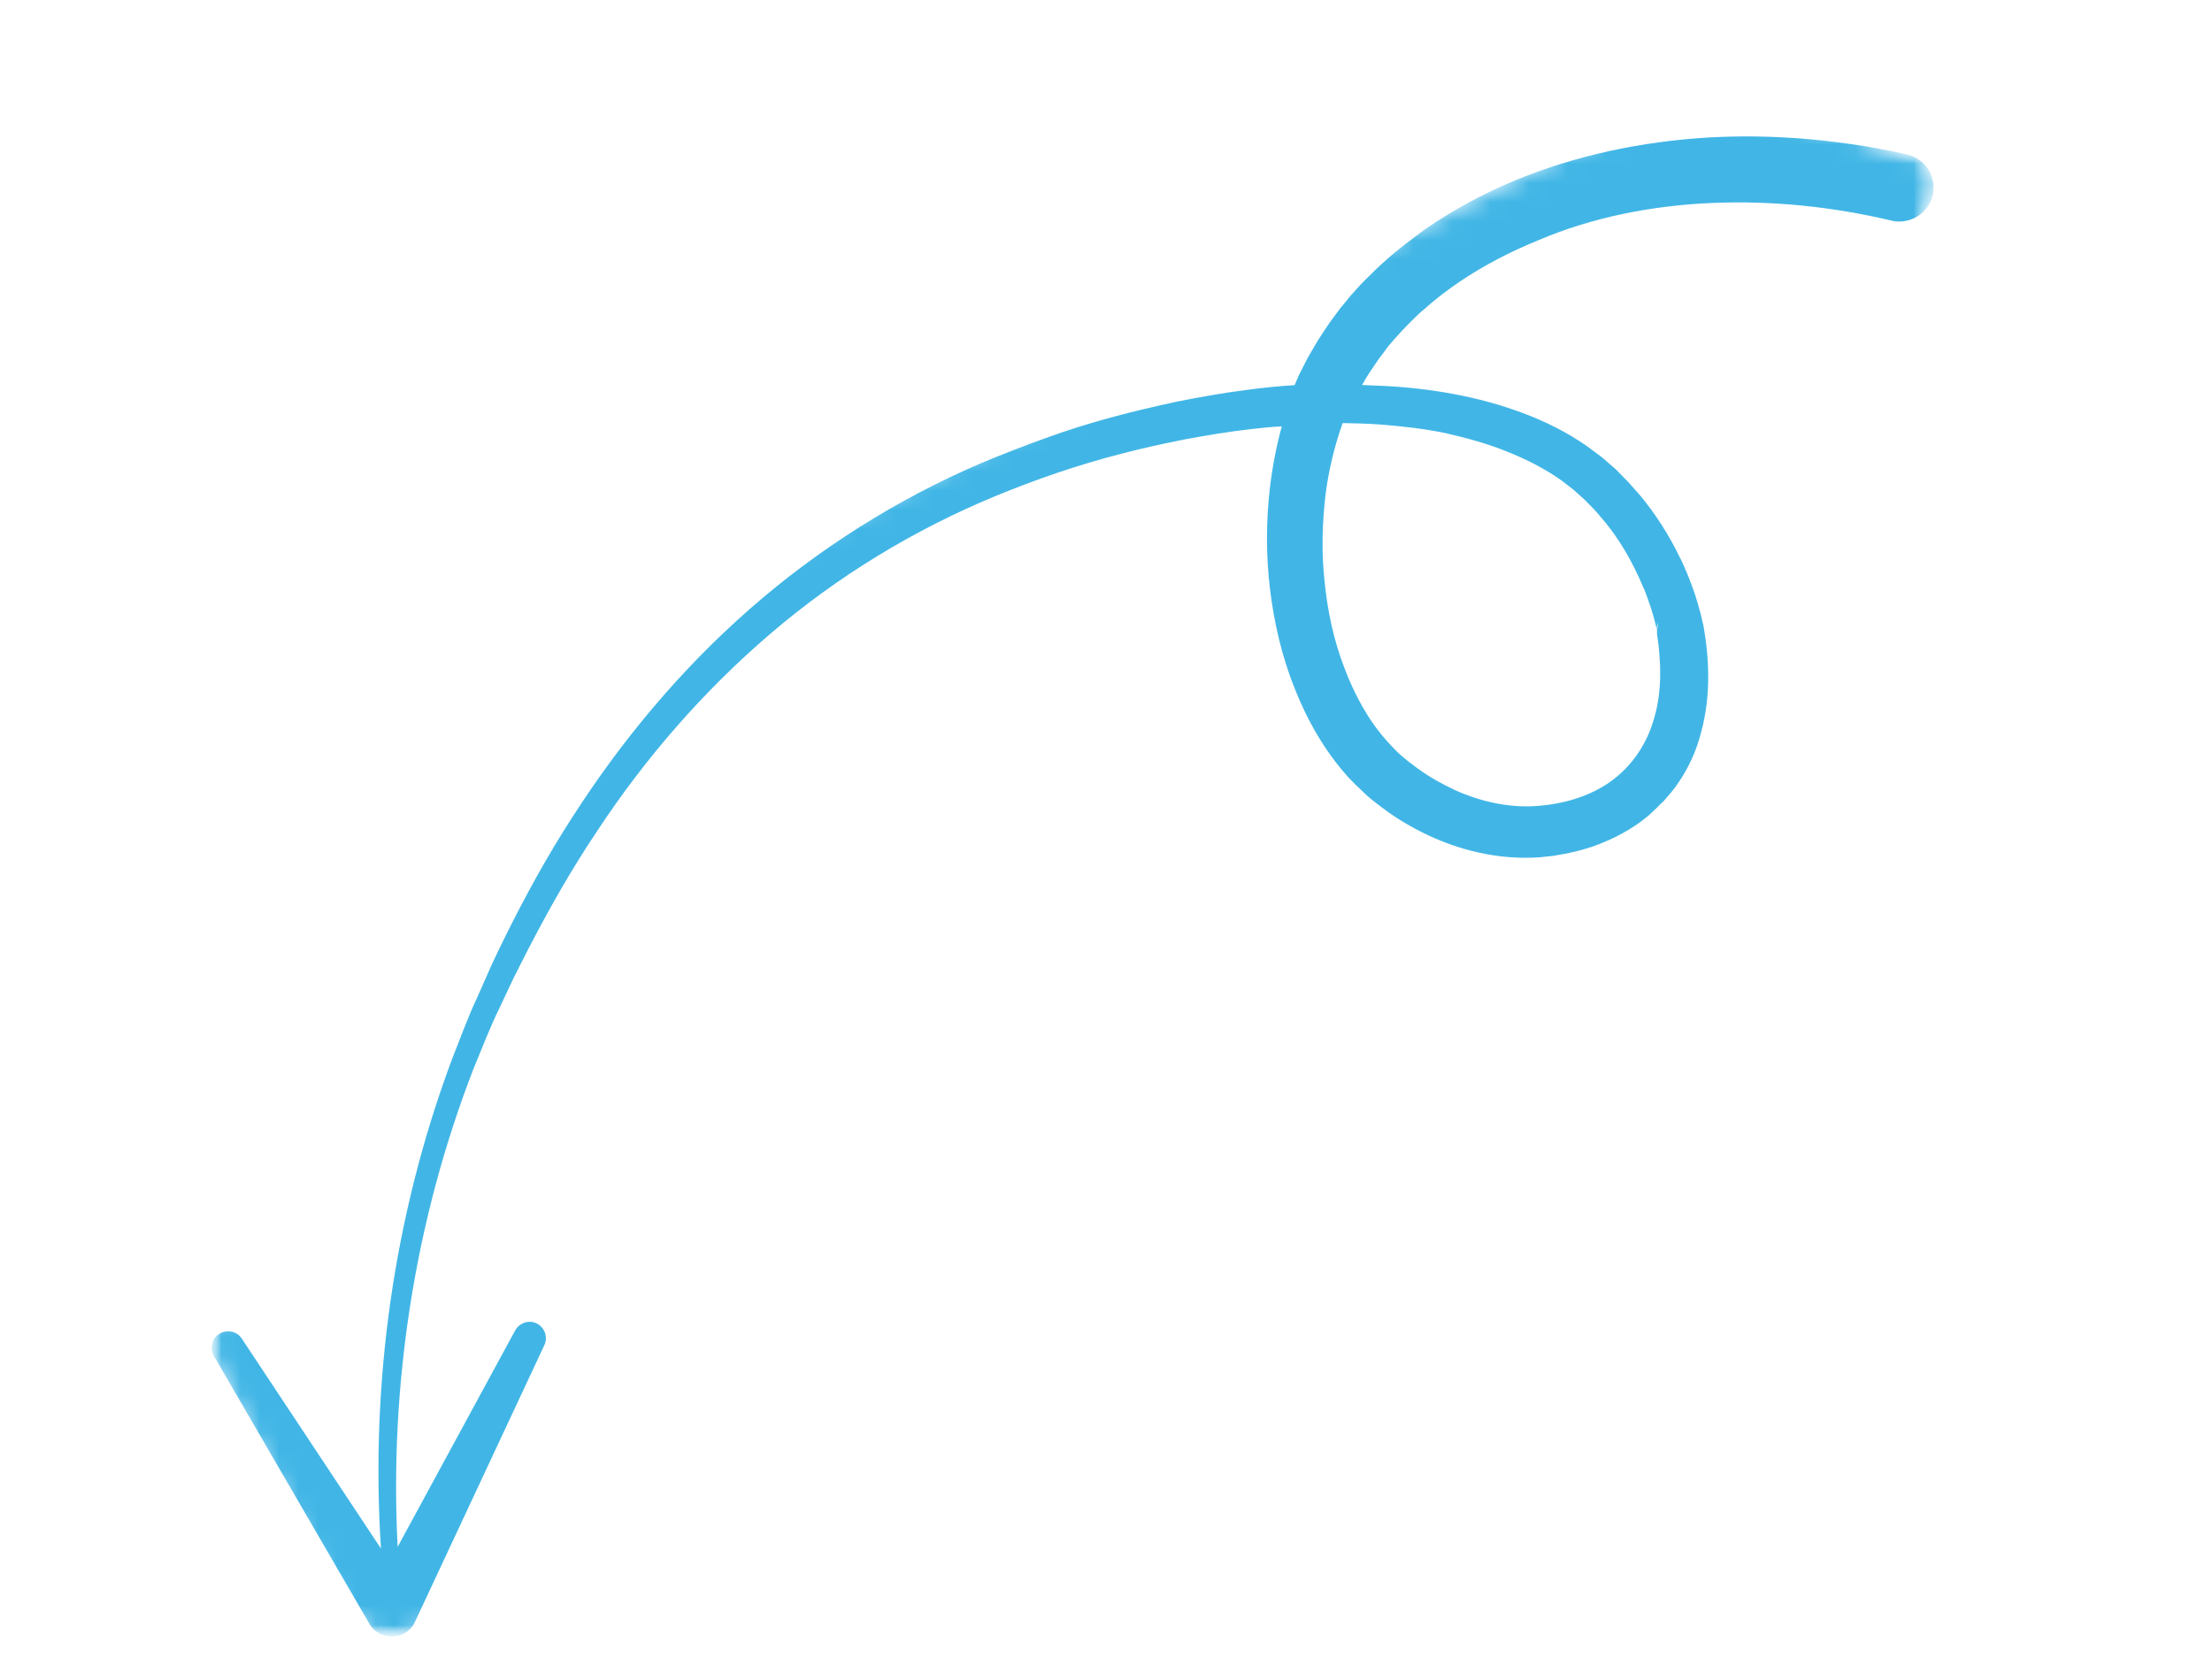 <svg width="115" height="87" viewBox="0 0 115 87" fill="none" xmlns="http://www.w3.org/2000/svg">
<mask id="mask0_340_9254" style="mask-type:luminance" maskUnits="userSpaceOnUse" x="0" y="0" width="115" height="87">
<path d="M18.877 86.099L0.127 49.055L96.093 0.483L114.842 37.527L18.877 86.099Z" fill="white"/>
</mask>
<g mask="url(#mask0_340_9254)">
<mask id="mask1_340_9254" style="mask-type:luminance" maskUnits="userSpaceOnUse" x="7" y="-13" width="95" height="115">
<path d="M101.108 8.512L70.551 101.706L7.179 80.926L37.736 -12.268L101.108 8.512Z" fill="white"/>
</mask>
<g mask="url(#mask1_340_9254)">
<mask id="mask2_340_9254" style="mask-type:luminance" maskUnits="userSpaceOnUse" x="7" y="-13" width="95" height="115">
<path d="M101.108 8.512L70.551 101.706L7.179 80.926L37.736 -12.268L101.108 8.512Z" fill="white"/>
</mask>
<g mask="url(#mask2_340_9254)">
<path d="M21.57 84.334L28.302 69.935C28.49 69.531 28.331 69.05 27.939 68.829C27.529 68.602 27.009 68.766 26.782 69.176L20.673 80.428C20.24 71.982 21.568 63.445 24.612 55.582C25.055 54.517 25.469 53.424 25.973 52.398L26.71 50.834C26.975 50.306 27.235 49.796 27.496 49.285C28.56 47.233 29.708 45.208 30.985 43.3C33.518 39.438 36.566 35.934 40.058 32.945C43.551 29.957 47.505 27.55 51.748 25.794C52.804 25.358 53.888 24.951 54.976 24.581C56.065 24.213 57.16 23.883 58.278 23.597C59.378 23.307 60.502 23.061 61.636 22.838C62.765 22.63 63.889 22.441 65.028 22.312C65.571 22.247 66.091 22.195 66.639 22.169C66.354 23.211 66.151 24.281 66.022 25.355C65.818 27.113 65.816 28.881 66.026 30.625C66.236 32.369 66.636 34.102 67.299 35.772C67.95 37.419 68.853 39.036 70.096 40.412C70.248 40.574 70.417 40.74 70.586 40.907C70.753 41.074 70.928 41.224 71.097 41.391C71.271 41.542 71.462 41.697 71.642 41.831C71.731 41.897 71.821 41.965 71.912 42.031L72.18 42.231C72.921 42.753 73.724 43.202 74.57 43.573C76.247 44.309 78.129 44.702 80.013 44.576L80.706 44.505C80.824 44.487 80.941 44.47 81.041 44.447C81.158 44.43 81.26 44.407 81.377 44.389C81.834 44.298 82.282 44.184 82.74 44.036C83.181 43.882 83.634 43.696 84.058 43.482C84.482 43.267 84.9 43.013 85.29 42.732C85.469 42.584 85.68 42.45 85.853 42.264L86.12 42.017L86.37 41.764L86.504 41.641L86.627 41.494L86.866 41.219C86.932 41.13 87.021 41.029 87.089 40.938L87.299 40.635C87.843 39.827 88.23 38.929 88.455 38.017C88.944 36.185 88.868 34.317 88.574 32.601L88.568 32.618C88.569 32.562 88.552 32.501 88.563 32.523L88.546 32.462L88.512 32.339L88.46 32.099C88.421 31.936 88.38 31.774 88.335 31.628C88.295 31.467 88.25 31.322 88.204 31.177C88.159 31.031 88.118 30.869 88.056 30.719C87.948 30.423 87.841 30.127 87.716 29.825C87.586 29.541 87.478 29.245 87.327 28.971C86.783 27.844 86.095 26.762 85.297 25.792C85.094 25.558 84.874 25.319 84.672 25.085L84.003 24.4L83.278 23.772L82.515 23.206C81.471 22.472 80.333 21.912 79.172 21.477C78.012 21.04 76.813 20.721 75.603 20.492C74.394 20.264 73.192 20.129 71.982 20.067C71.597 20.053 71.193 20.033 70.808 20.018L70.885 19.894C70.974 19.738 71.069 19.564 71.174 19.412C71.385 19.109 71.584 18.783 71.813 18.486C71.935 18.339 72.04 18.188 72.146 18.036L72.507 17.615C72.63 17.47 72.764 17.345 72.886 17.199C73.026 17.059 73.142 16.93 73.281 16.789C73.554 16.525 73.81 16.255 74.111 16.019C74.668 15.512 75.281 15.061 75.906 14.633C77.171 13.783 78.539 13.076 79.957 12.499C82.792 11.288 85.894 10.686 89.01 10.553C92.124 10.42 95.276 10.745 98.333 11.469L98.35 11.475L98.367 11.48C99.324 11.683 100.267 11.08 100.481 10.145C100.688 9.169 100.086 8.228 99.128 8.026C95.763 7.276 92.292 6.957 88.842 7.147C85.385 7.354 81.932 8.064 78.699 9.407C77.081 10.086 75.518 10.932 74.074 11.93C73.361 12.458 72.647 12.988 71.984 13.59C71.644 13.888 71.338 14.197 71.01 14.518C70.849 14.67 70.698 14.843 70.553 15.001C70.404 15.175 70.242 15.328 70.109 15.507L69.675 16.034C69.541 16.215 69.409 16.393 69.275 16.574C69.007 16.933 68.769 17.32 68.514 17.702C68.397 17.887 68.292 18.095 68.176 18.28L68.003 18.577L67.848 18.879L67.538 19.485L67.306 20.024C66.45 20.078 65.583 20.166 64.744 20.283C63.559 20.433 62.392 20.646 61.217 20.876C60.055 21.128 58.887 21.397 57.742 21.71C56.597 22.023 55.458 22.375 54.335 22.789C53.218 23.187 52.108 23.623 51.007 24.081C46.631 25.96 42.549 28.531 38.968 31.675C35.385 34.82 32.321 38.488 29.767 42.472C28.484 44.453 27.337 46.534 26.291 48.648C26.024 49.176 25.775 49.708 25.526 50.24L24.807 51.867C24.308 52.932 23.905 54.047 23.469 55.152C20.466 63.233 19.249 71.937 19.806 80.516L12.569 69.598C12.322 69.219 11.818 69.11 11.427 69.335C11.015 69.572 10.882 70.088 11.12 70.501L19.21 84.435C19.34 84.664 19.542 84.842 19.783 84.958C20.483 85.262 21.26 84.996 21.57 84.334ZM78.331 23.472C79.352 23.88 80.311 24.363 81.186 24.984L81.81 25.469L82.4 25.997L82.957 26.57L83.48 27.188C84.155 28.024 84.708 28.95 85.166 29.939C85.29 30.184 85.375 30.436 85.499 30.68C85.601 30.938 85.686 31.188 85.772 31.44C85.823 31.569 85.857 31.692 85.892 31.814C85.925 31.938 85.976 32.066 86.005 32.205C86.039 32.328 86.068 32.468 86.102 32.591L86.136 32.77L86.148 32.848L86.154 32.887C86.148 32.848 86.136 32.714 86.136 32.659C86.136 32.545 86.168 32.446 86.196 32.362L86.143 32.921C86.201 33.313 86.247 33.681 86.272 34.061C86.283 34.251 86.295 34.441 86.308 34.633C86.303 34.817 86.315 35.007 86.311 35.191C86.291 35.93 86.206 36.646 86.002 37.324C85.633 38.674 84.845 39.83 83.747 40.625C82.648 41.418 81.23 41.828 79.787 41.913C78.384 41.994 76.944 41.671 75.615 41.068C74.954 40.757 74.308 40.397 73.708 39.958L73.483 39.791C73.41 39.729 73.337 39.669 73.258 39.624C73.129 39.508 72.978 39.401 72.849 39.285C72.72 39.168 72.59 39.051 72.466 38.918C72.342 38.784 72.219 38.65 72.095 38.517C71.128 37.436 70.411 36.103 69.884 34.701C69.341 33.294 69.019 31.774 68.866 30.254C68.696 28.727 68.739 27.178 68.921 25.654C69.088 24.406 69.385 23.162 69.804 21.997C70.471 22.01 71.136 22.024 71.808 22.076C72.933 22.167 74.046 22.29 75.144 22.519C76.253 22.771 77.311 23.062 78.331 23.472ZM86.154 32.887C86.148 32.904 86.148 32.904 86.154 32.887V32.887Z" fill="#41B6E6"/>
</g>
</g>
</g>
</svg>

